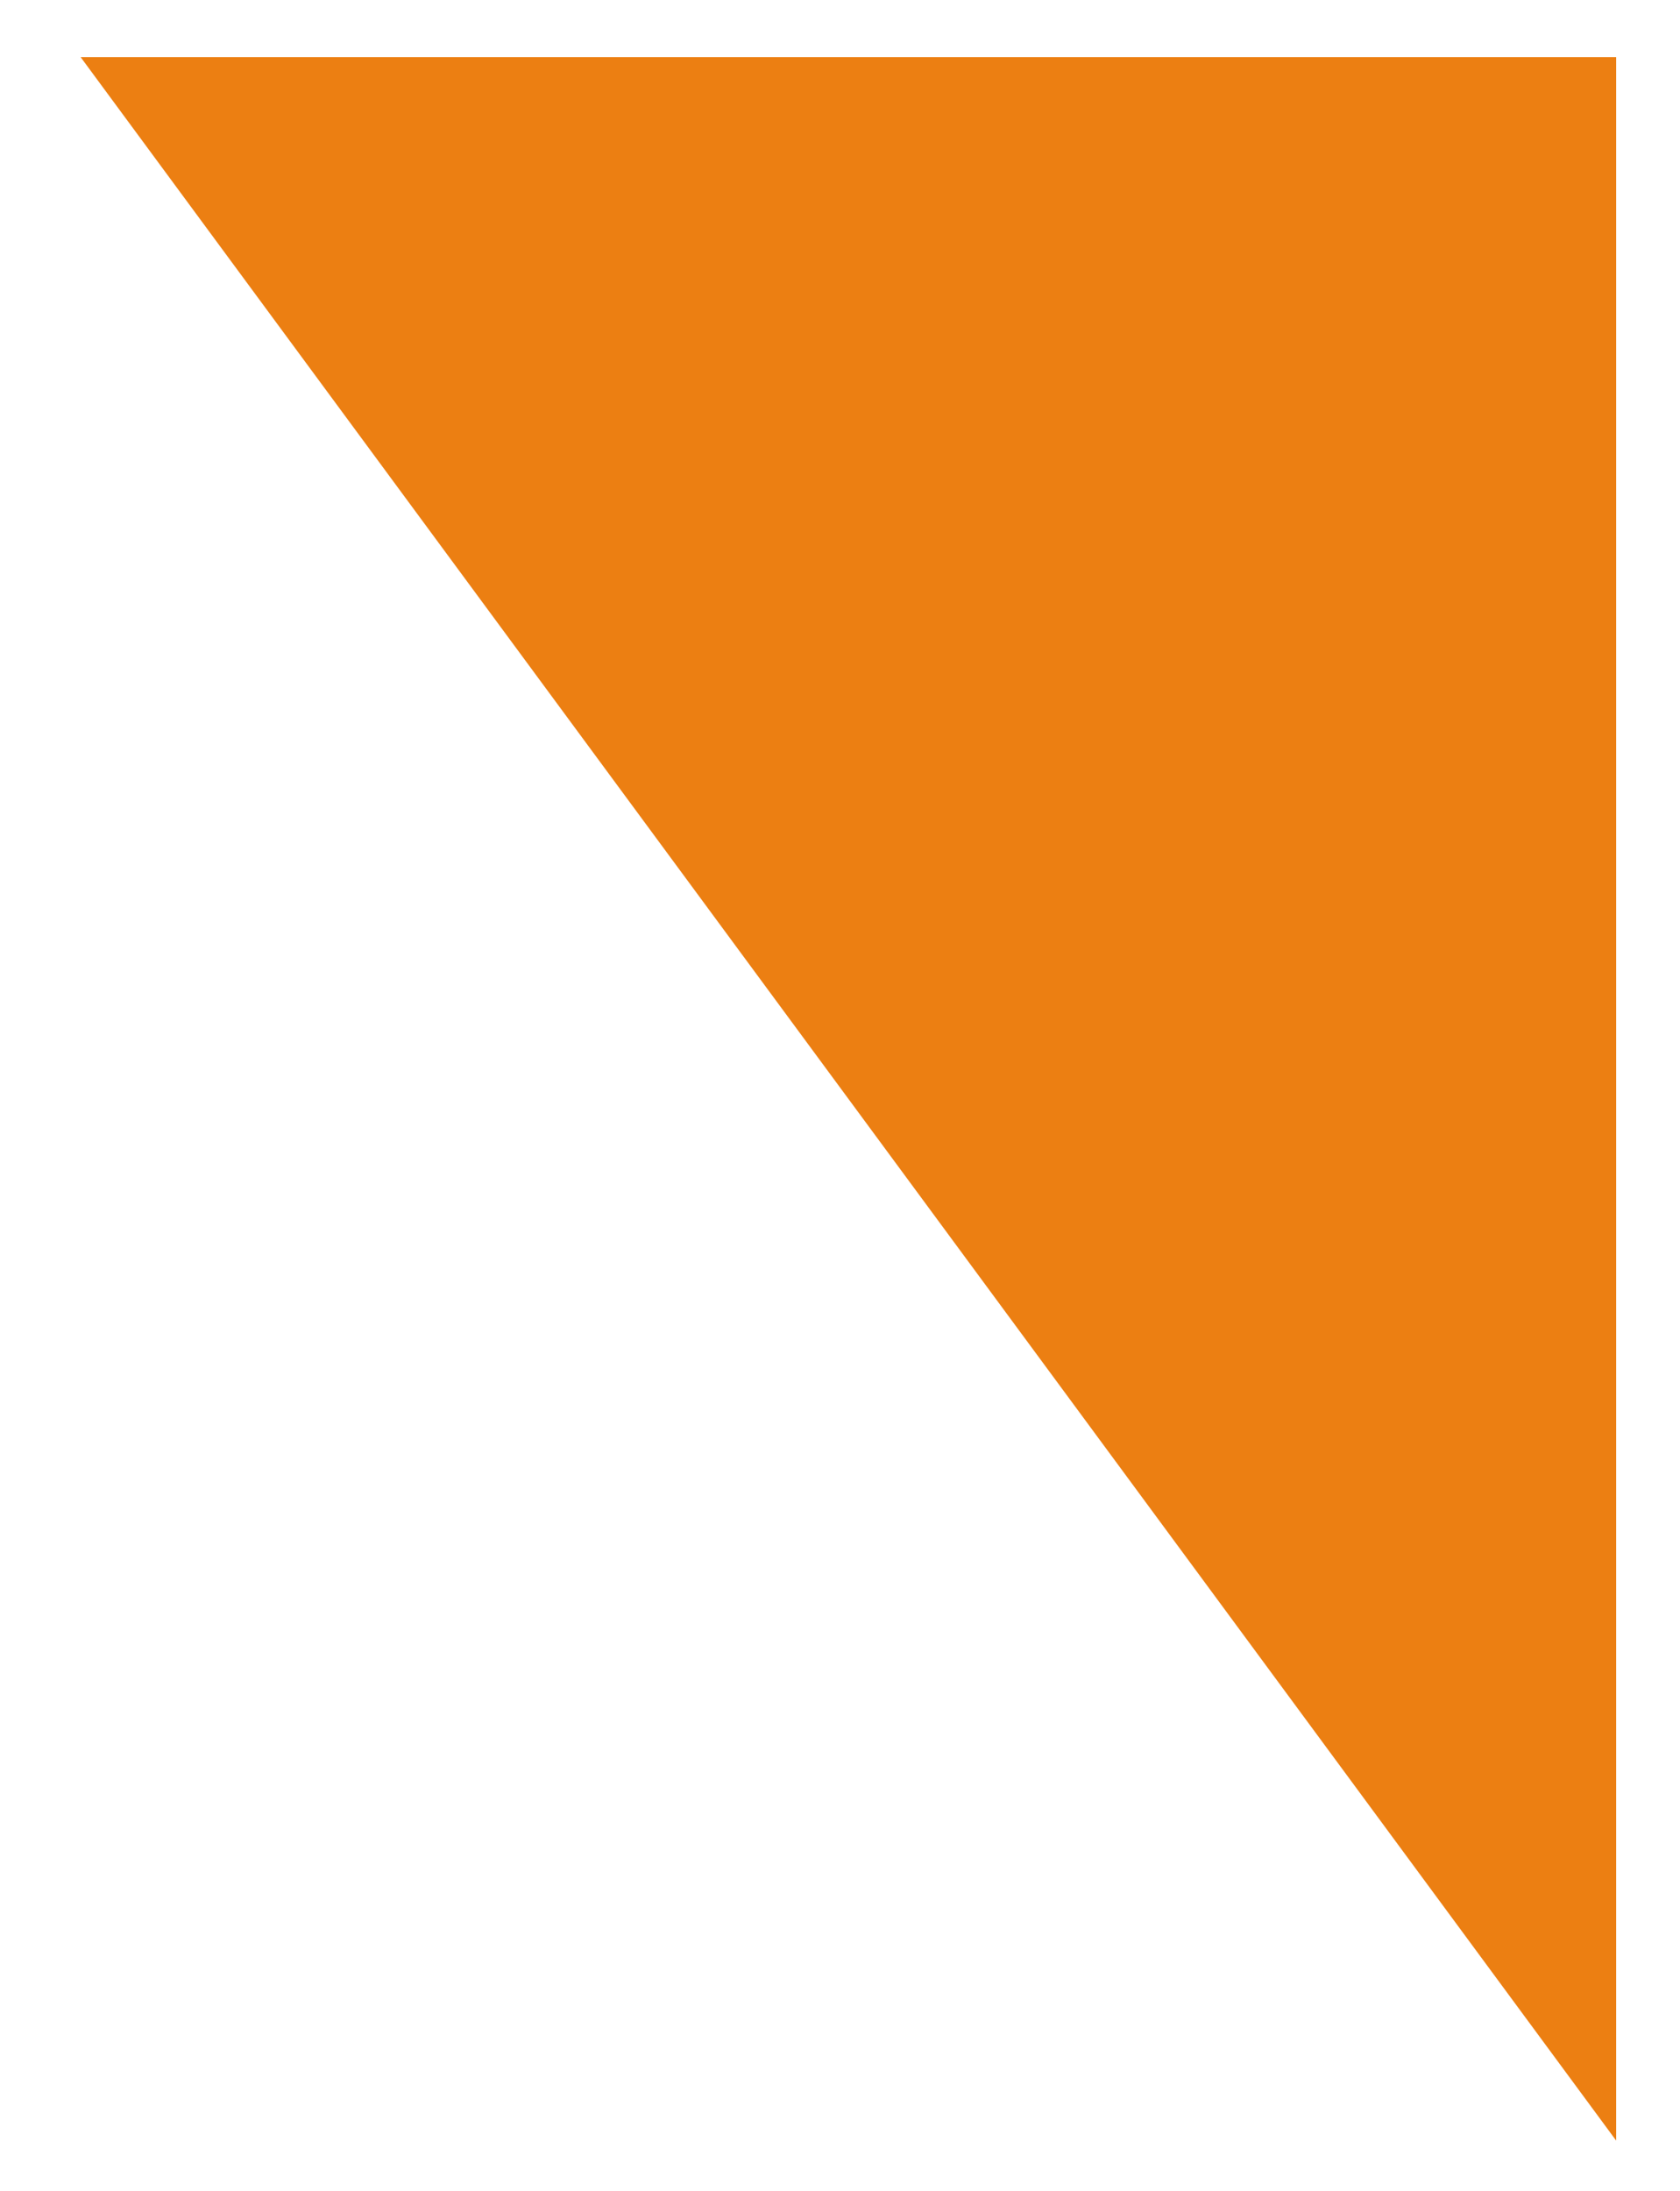 <?xml version="1.0" encoding="UTF-8"?>
<svg id="Calque_1" xmlns="http://www.w3.org/2000/svg" version="1.1" viewBox="0 0 50 65.2">
  <!-- Generator: Adobe Illustrator 29.1.0, SVG Export Plug-In . SVG Version: 2.1.0 Build 142)  -->
  <defs>
    <style>
      .st0 {
        fill: #ec7f12;
      }
    </style>
  </defs>
  <polygon class="st0" points="2.4 1.7 48.1 1.7 48.1 63.7 2.4 1.7"/>
</svg>